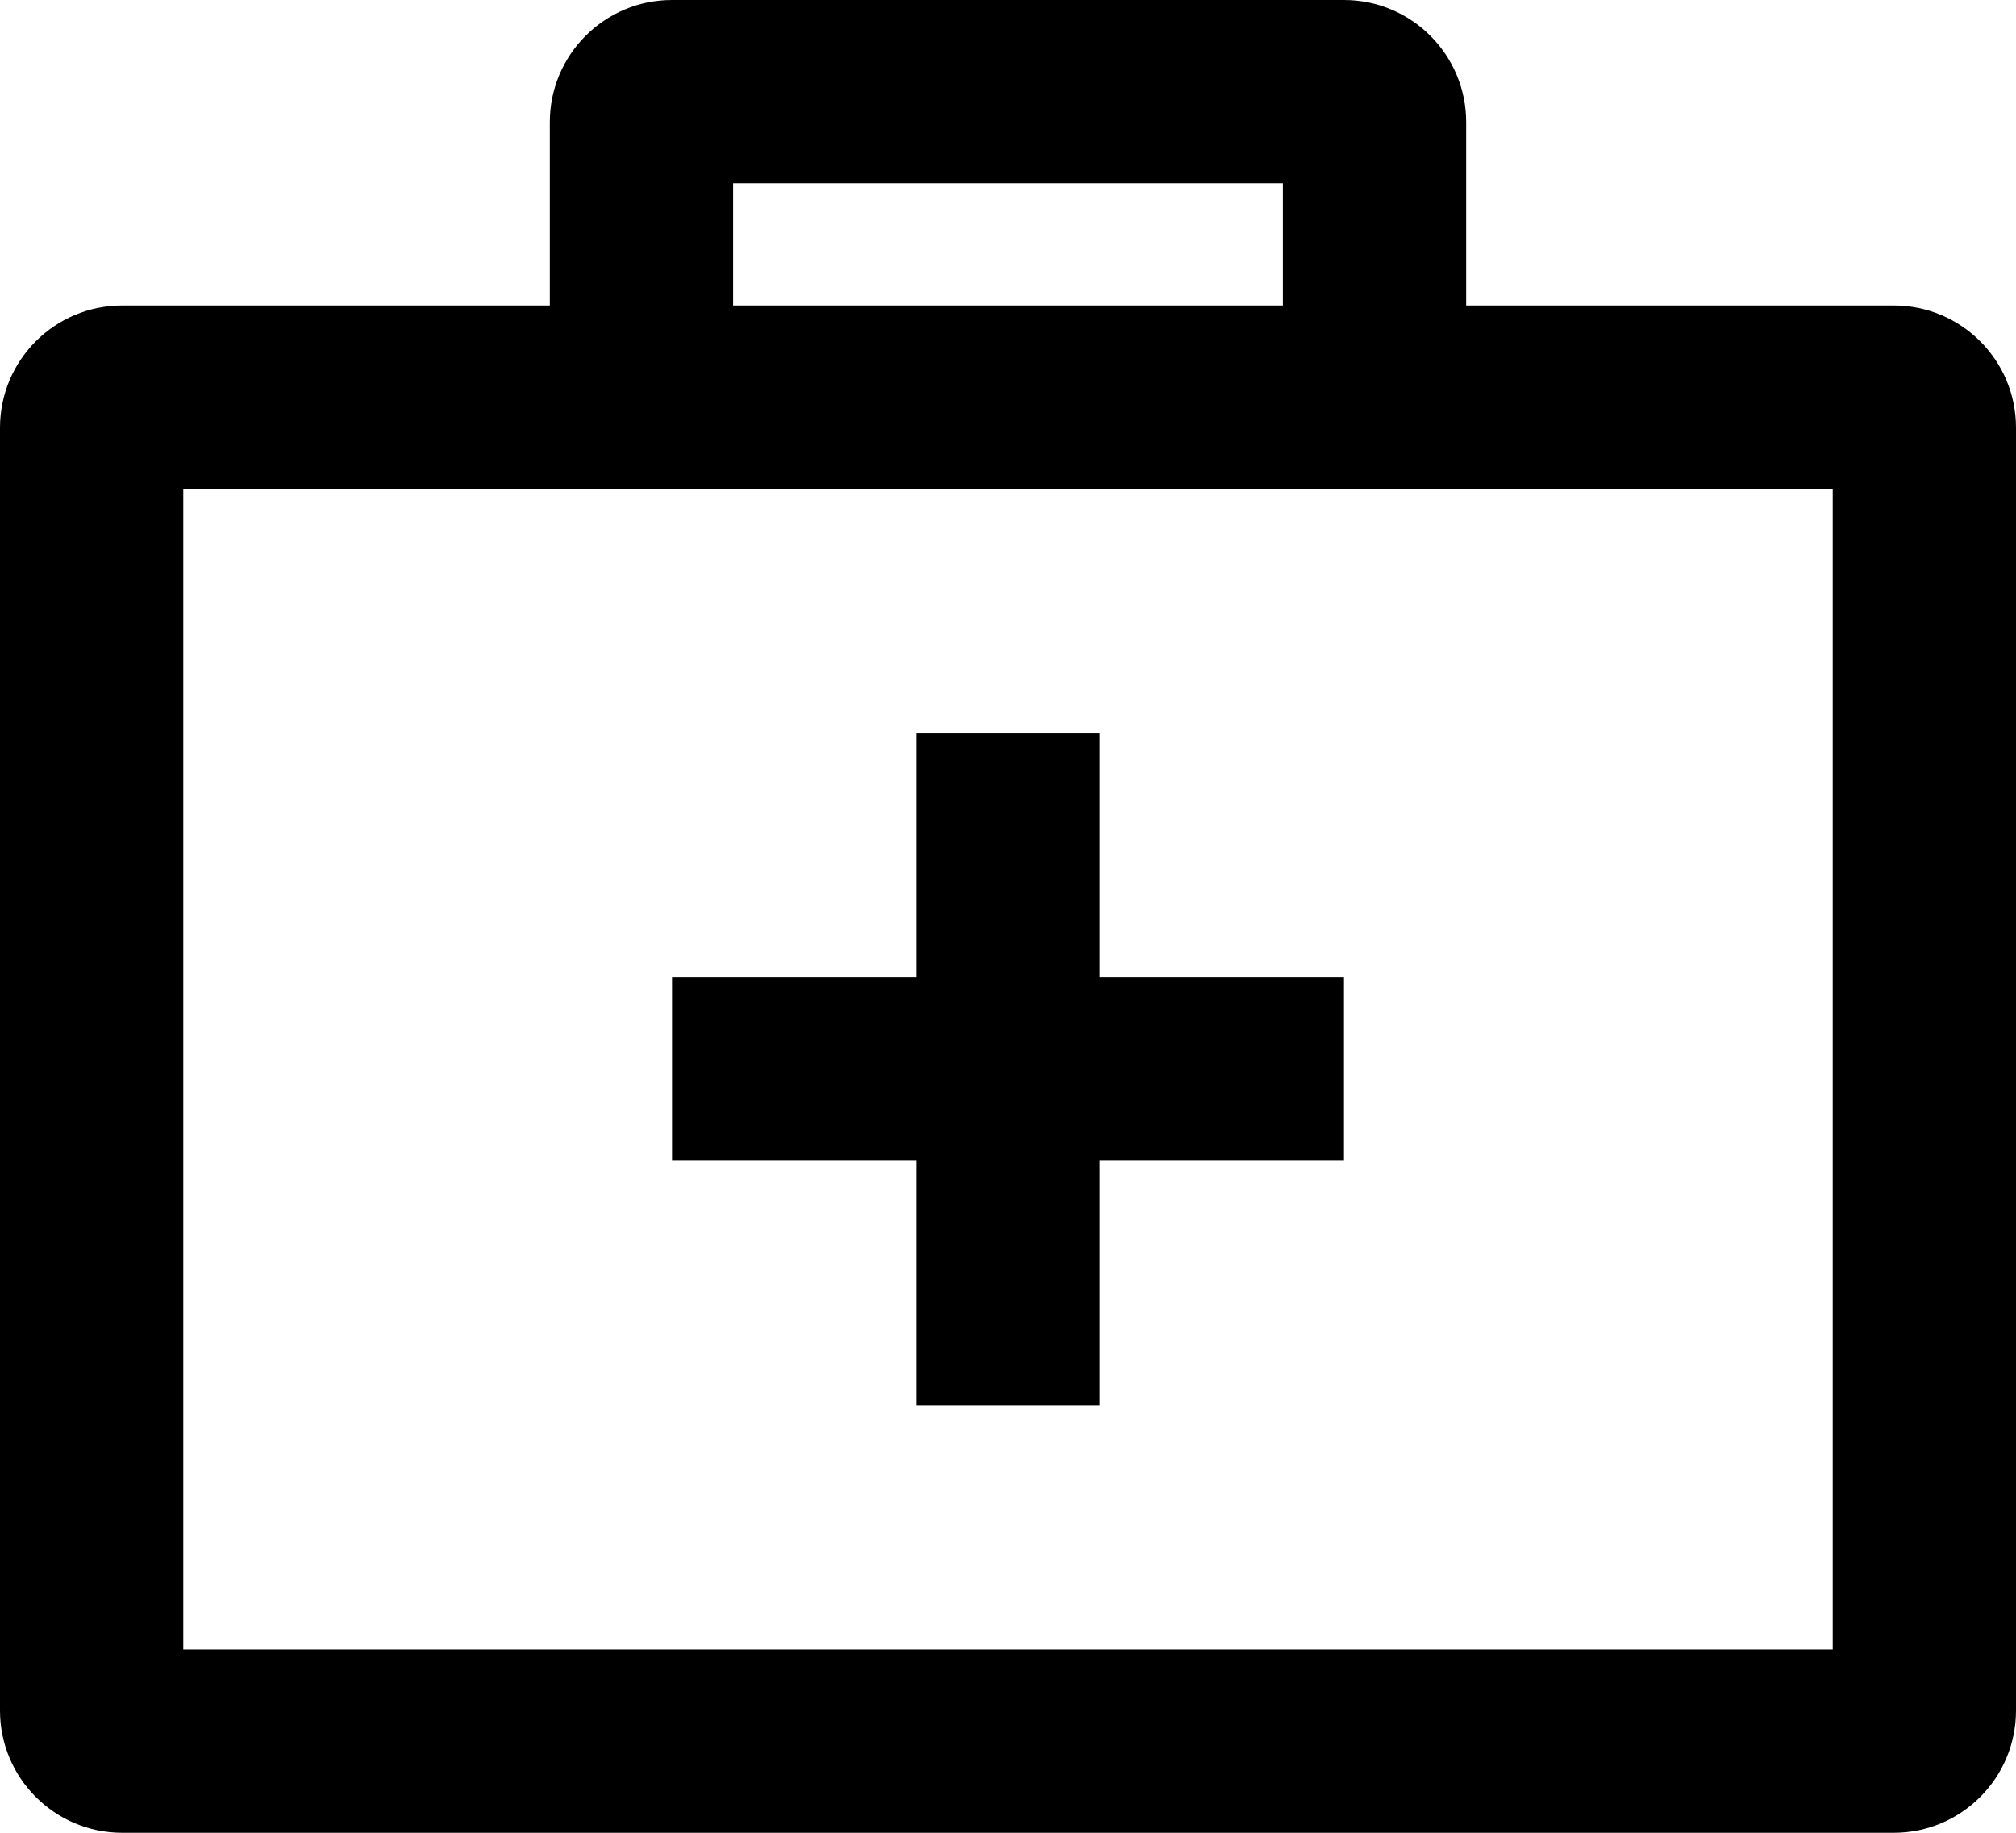 <?xml version="1.0" encoding="iso-8859-1"?>
<!-- Generator: Adobe Illustrator 18.0.0, SVG Export Plug-In . SVG Version: 6.00 Build 0)  -->
<!DOCTYPE svg PUBLIC "-//W3C//DTD SVG 1.1//EN" "http://www.w3.org/Graphics/SVG/1.1/DTD/svg11.dtd">
<svg version="1.1" id="Capa_1" xmlns="http://www.w3.org/2000/svg" xmlns:xlink="http://www.w3.org/1999/xlink" x="0px" y="0px"
	 viewBox="0 0 33 30" style="enable-background:new 0 0 33 30;" xml:space="preserve">
<g id="First_x5F_aid_x5F_kit">
	<g>
		<path style="fill-rule:evenodd;clip-rule:evenodd;" d="M15,23h3v-4h4v-3h-4v-4h-3v4h-4v3h4V23z M31,5h-7V2c0-1.104-0.896-2-2-2H11
			C9.896,0,9,0.896,9,2v3H2C0.896,5,0,5.896,0,7v21c0,1.104,0.896,2,2,2h29c1.104,0,2-0.896,2-2V7C33,5.896,32.104,5,31,5z M12,3h9
			v2h-9V3z M30,27H3V8h27V27z"/>
	</g>
</g>
<g>
</g>
<g>
</g>
<g>
</g>
<g>
</g>
<g>
</g>
<g>
</g>
<g>
</g>
<g>
</g>
<g>
</g>
<g>
</g>
<g>
</g>
<g>
</g>
<g>
</g>
<g>
</g>
<g>
</g>
</svg>
